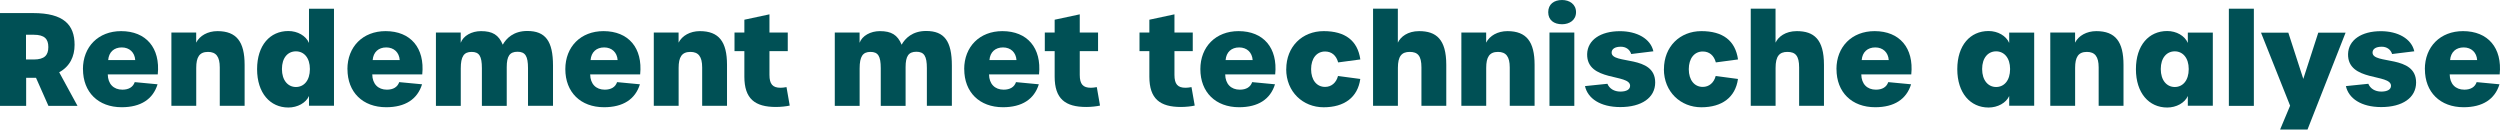 <?xml version="1.0" encoding="UTF-8" standalone="no"?>
<svg
   id="Layer_1"
   viewBox="0 0 497.103 25.75"
   version="1.1"
   sodipodi:docname="Tostrams_outlinePay-off.svg"
   width="497.103"
   height="25.75"
   inkscape:version="1.2 (dc2aedaf03, 2022-05-15)"
   xmlns:inkscape="http://www.inkscape.org/namespaces/inkscape"
   xmlns:sodipodi="http://sodipodi.sourceforge.net/DTD/sodipodi-0.dtd"
   xmlns="http://www.w3.org/2000/svg"
   xmlns:svg="http://www.w3.org/2000/svg">
  <sodipodi:namedview
     id="namedview65"
     pagecolor="#ffffff"
     bordercolor="#000000"
     borderopacity="0.25"
     inkscape:showpageshadow="2"
     inkscape:pageopacity="0.0"
     inkscape:pagecheckerboard="0"
     inkscape:deskcolor="#d1d1d1"
     showgrid="false"
     inkscape:zoom="1.7220278"
     inkscape:cx="246.80206"
     inkscape:cy="12.775636"
     inkscape:window-width="1920"
     inkscape:window-height="1017"
     inkscape:window-x="-8"
     inkscape:window-y="-8"
     inkscape:window-maximized="1"
     inkscape:current-layer="Layer_1" />
  <defs
     id="defs4">
    <style
       id="style2">.cls-1{fill:#005055;}</style>
  </defs>
  <path
     class="cls-1"
     d="M 9.63,21.05 7.16,15.47 H 5.2 v 5.58 H 0 V 2.6 h 6.57 c 6.12,0 8.26,2.34 8.26,6.32 0,2.29 -0.92,4.28 -3.06,5.45 l 3.64,6.68 z M 6.7,11.83 c 2.17,0 2.91,-0.87 2.91,-2.47 C 9.61,7.76 8.87,6.91 6.7,6.91 H 5.17 v 4.92 z"
     id="path6" />
  <path
     class="cls-1"
     d="m 16.49,13.76 c 0,-4.48 3.08,-7.57 7.59,-7.57 4.97,0 7.82,3.34 7.29,8.61 h -9.94 c 0.03,1.89 1.15,3.03 2.91,3.03 1.25,0 2.11,-0.51 2.45,-1.5 l 4.54,0.43 c -0.92,2.98 -3.36,4.56 -7.13,4.56 -4.66,0 -7.7,-2.98 -7.7,-7.57 z m 10.4,-1.81 c -0.1,-1.53 -1.15,-2.52 -2.68,-2.52 -1.53,0 -2.57,0.92 -2.7,2.52 z"
     id="path8" />
  <path
     class="cls-1"
     d="m 34.07,6.47 h 4.94 V 8.48 C 39.7,7.1 41.3,6.19 43.24,6.19 c 3.8,0 5.4,2.12 5.4,6.7 v 8.15 H 43.7 V 13.4 c 0,-2.14 -0.74,-3.08 -2.34,-3.08 -1.71,0 -2.34,1.04 -2.34,3.18 v 7.54 H 34.08 V 6.46 Z"
     id="path10" />
  <path
     class="cls-1"
     d="m 51.12,13.76 c 0,-4.76 2.57,-7.59 6.22,-7.59 1.83,0 3.49,0.94 4.1,2.37 v -6.8 h 4.97 v 19.29 h -4.97 v -1.94 c -0.61,1.38 -2.29,2.29 -4.1,2.29 -3.62,0 -6.22,-2.88 -6.22,-7.62 z m 10.5,-0.03 c 0,-2.24 -1.17,-3.52 -2.78,-3.52 -1.61,0 -2.78,1.27 -2.78,3.52 0,2.25 1.2,3.57 2.78,3.57 1.58,0 2.78,-1.27 2.78,-3.57 z"
     id="path12" />
  <path
     class="cls-1"
     d="m 69.08,13.76 c 0,-4.48 3.08,-7.57 7.59,-7.57 4.97,0 7.82,3.34 7.29,8.61 h -9.94 c 0.03,1.89 1.15,3.03 2.91,3.03 1.25,0 2.11,-0.51 2.45,-1.5 l 4.54,0.43 c -0.92,2.98 -3.36,4.56 -7.13,4.56 -4.66,0 -7.7,-2.98 -7.7,-7.57 z m 10.4,-1.81 c -0.1,-1.53 -1.15,-2.52 -2.68,-2.52 -1.53,0 -2.57,0.92 -2.7,2.52 z"
     id="path14" />
  <path
     class="cls-1"
     d="m 86.67,6.47 h 4.94 v 2.04 c 0.51,-1.4 2.17,-2.32 4.03,-2.32 2.29,0 3.52,0.74 4.33,2.7 0.69,-1.25 2.14,-2.73 4.87,-2.73 3.62,0 5.12,2.01 5.12,6.88 v 8 h -4.97 v -7.49 c 0,-2.39 -0.54,-3.26 -2.09,-3.26 -1.55,0 -2.14,0.87 -2.14,3.06 v 7.7 h -4.94 v -7.49 c 0,-2.42 -0.54,-3.24 -2.06,-3.24 -1.52,0 -2.14,0.92 -2.14,3.29 v 7.44 H 86.68 V 6.47 Z"
     id="path16" />
  <path
     class="cls-1"
     d="m 112.41,13.76 c 0,-4.48 3.08,-7.57 7.59,-7.57 4.97,0 7.82,3.34 7.29,8.61 h -9.94 c 0.03,1.89 1.15,3.03 2.9,3.03 1.25,0 2.12,-0.51 2.45,-1.5 l 4.54,0.43 c -0.92,2.98 -3.36,4.56 -7.13,4.56 -4.66,0 -7.7,-2.98 -7.7,-7.57 z m 10.4,-1.81 c -0.1,-1.53 -1.15,-2.52 -2.68,-2.52 -1.53,0 -2.57,0.92 -2.7,2.52 z"
     id="path18" />
  <path
     class="cls-1"
     d="m 129.99,6.47 h 4.94 v 2.01 c 0.69,-1.38 2.29,-2.29 4.23,-2.29 3.8,0 5.4,2.12 5.4,6.7 v 8.15 h -4.94 V 13.4 c 0,-2.14 -0.74,-3.08 -2.34,-3.08 -1.71,0 -2.34,1.04 -2.34,3.18 v 7.54 H 130 V 6.46 Z"
     id="path20" />
  <path
     class="cls-1"
     d="m 148.01,15.24 v -5.07 h -1.96 v -3.7 h 1.96 V 3.92 L 153,2.85 v 3.62 h 3.64 v 3.7 H 153 v 4.71 c 0,1.86 0.64,2.57 2.22,2.57 0.33,0 0.69,-0.05 1.17,-0.13 l 0.64,3.67 c -0.61,0.15 -1.76,0.28 -2.73,0.28 -4.18,0 -6.29,-1.61 -6.29,-6.04 z"
     id="path22" />
  <path
     class="cls-1"
     d="m 165.98,6.47 h 4.94 v 2.04 c 0.51,-1.4 2.17,-2.32 4.03,-2.32 2.29,0 3.52,0.74 4.33,2.7 0.69,-1.25 2.14,-2.73 4.87,-2.73 3.62,0 5.12,2.01 5.12,6.88 v 8 h -4.97 v -7.49 c 0,-2.39 -0.54,-3.26 -2.09,-3.26 -1.55,0 -2.14,0.87 -2.14,3.06 v 7.7 h -4.94 v -7.49 c 0,-2.42 -0.54,-3.24 -2.06,-3.24 -1.52,0 -2.14,0.92 -2.14,3.29 v 7.44 h -4.94 V 6.47 Z"
     id="path24" />
  <path
     class="cls-1"
     d="m 191.72,13.76 c 0,-4.48 3.08,-7.57 7.59,-7.57 4.97,0 7.82,3.34 7.29,8.61 h -9.94 c 0.03,1.89 1.15,3.03 2.91,3.03 1.25,0 2.12,-0.51 2.45,-1.5 l 4.54,0.43 c -0.92,2.98 -3.36,4.56 -7.13,4.56 -4.66,0 -7.7,-2.98 -7.7,-7.57 z m 10.4,-1.81 c -0.1,-1.53 -1.15,-2.52 -2.68,-2.52 -1.53,0 -2.57,0.92 -2.7,2.52 z"
     id="path26" />
  <path
     class="cls-1"
     d="m 209.71,15.24 v -5.07 h -1.96 v -3.7 h 1.96 V 3.92 l 4.99,-1.07 v 3.62 h 3.64 v 3.7 h -3.64 v 4.71 c 0,1.86 0.64,2.57 2.22,2.57 0.33,0 0.69,-0.05 1.17,-0.13 l 0.64,3.67 c -0.61,0.15 -1.76,0.28 -2.73,0.28 -4.18,0 -6.29,-1.61 -6.29,-6.04 z"
     id="path28" />
  <path
     class="cls-1"
     d="m 228.54,15.24 v -5.07 h -1.96 v -3.7 h 1.96 V 3.92 l 4.99,-1.07 v 3.62 h 3.64 v 3.7 h -3.64 v 4.71 c 0,1.86 0.64,2.57 2.22,2.57 0.33,0 0.69,-0.05 1.17,-0.13 l 0.64,3.67 c -0.61,0.15 -1.76,0.28 -2.73,0.28 -4.18,0 -6.29,-1.61 -6.29,-6.04 z"
     id="path30" />
  <path
     class="cls-1"
     d="m 238.68,13.76 c 0,-4.48 3.08,-7.57 7.59,-7.57 4.97,0 7.82,3.34 7.29,8.61 h -9.94 c 0.03,1.89 1.15,3.03 2.91,3.03 1.25,0 2.12,-0.51 2.45,-1.5 l 4.54,0.43 c -0.92,2.98 -3.36,4.56 -7.14,4.56 -4.66,0 -7.7,-2.98 -7.7,-7.57 z m 10.4,-1.81 c -0.1,-1.53 -1.15,-2.52 -2.68,-2.52 -1.53,0 -2.57,0.92 -2.7,2.52 z"
     id="path32" />
  <path
     class="cls-1"
     d="m 255.76,13.76 c 0,-4.51 3.19,-7.57 7.44,-7.57 4.25,0 6.75,1.86 7.29,5.63 l -4.41,0.59 c -0.38,-1.4 -1.3,-2.17 -2.6,-2.17 -1.68,0 -2.78,1.38 -2.78,3.52 0,2.14 1.1,3.52 2.78,3.52 1.25,0 2.22,-0.82 2.57,-2.17 l 4.43,0.59 c -0.51,3.67 -3.19,5.63 -7.29,5.63 -4.1,0 -7.44,-3.06 -7.44,-7.57 z"
     id="path34" />
  <path
     class="cls-1"
     d="m 273.01,1.73 h 4.94 v 6.75 c 0.54,-1.15 1.94,-2.29 4.23,-2.29 3.39,0 5.4,1.61 5.4,6.7 v 8.15 h -4.94 V 13.4 c 0,-2.32 -0.74,-3.08 -2.34,-3.08 -1.6,0 -2.34,0.87 -2.34,3.18 v 7.54 h -4.94 V 1.72 Z"
     id="path36" />
  <path
     class="cls-1"
     d="m 290.57,6.47 h 4.94 v 2.01 c 0.69,-1.38 2.29,-2.29 4.23,-2.29 3.8,0 5.4,2.12 5.4,6.7 v 8.15 H 300.2 V 13.4 c 0,-2.14 -0.74,-3.08 -2.34,-3.08 -1.71,0 -2.34,1.04 -2.34,3.18 v 7.54 h -4.94 V 6.46 Z"
     id="path38" />
  <path
     class="cls-1"
     d="M 307.85,2.42 C 307.85,0.84 309,0 310.6,0 c 1.48,0 2.78,0.84 2.78,2.42 0,1.58 -1.3,2.4 -2.78,2.4 -1.61,0 -2.75,-0.82 -2.75,-2.4 z m 0.25,4.05 h 4.94 v 14.58 h -4.94 z"
     id="path40" />
  <path
     class="cls-1"
     d="m 315.16,17.12 4.46,-0.46 c 0.38,0.94 1.33,1.55 2.57,1.55 1.24,0 1.94,-0.43 1.94,-1.15 0,-2.45 -8.66,-0.76 -8.54,-6.32 0.08,-2.78 2.65,-4.54 6.52,-4.54 3.36,0 6.09,1.48 6.65,4 l -4.41,0.54 c -0.28,-0.89 -1.04,-1.45 -2.06,-1.45 -1.15,0 -1.83,0.43 -1.83,1.17 0,2.42 8.66,0.36 8.66,5.94 0,3.03 -2.7,4.89 -6.93,4.89 -4,0 -6.5,-1.73 -7.03,-4.18 z"
     id="path42" />
  <path
     class="cls-1"
     d="m 330.86,13.76 c 0,-4.51 3.19,-7.57 7.44,-7.57 4.25,0 6.75,1.86 7.29,5.63 l -4.41,0.59 c -0.38,-1.4 -1.3,-2.17 -2.6,-2.17 -1.68,0 -2.78,1.38 -2.78,3.52 0,2.14 1.1,3.52 2.78,3.52 1.25,0 2.22,-0.82 2.57,-2.17 l 4.43,0.59 c -0.51,3.67 -3.19,5.63 -7.29,5.63 -4.1,0 -7.44,-3.06 -7.44,-7.57 z"
     id="path44" />
  <path
     class="cls-1"
     d="m 348.11,1.73 h 4.94 v 6.75 c 0.54,-1.15 1.94,-2.29 4.23,-2.29 3.39,0 5.4,1.61 5.4,6.7 v 8.15 h -4.94 V 13.4 c 0,-2.32 -0.74,-3.08 -2.34,-3.08 -1.6,0 -2.34,0.87 -2.34,3.18 v 7.54 h -4.94 V 1.72 Z"
     id="path46" />
  <path
     class="cls-1"
     d="m 365.16,13.76 c 0,-4.48 3.08,-7.57 7.59,-7.57 4.97,0 7.82,3.34 7.29,8.61 h -9.94 c 0.03,1.89 1.15,3.03 2.91,3.03 1.25,0 2.12,-0.51 2.45,-1.5 l 4.54,0.43 c -0.92,2.98 -3.36,4.56 -7.13,4.56 -4.66,0 -7.7,-2.98 -7.7,-7.57 z m 10.4,-1.81 c -0.1,-1.53 -1.15,-2.52 -2.68,-2.52 -1.53,0 -2.57,0.92 -2.7,2.52 z"
     id="path48" />
  <path
     class="cls-1"
     d="m 389.19,13.76 c 0,-4.76 2.57,-7.59 6.22,-7.59 1.83,0 3.49,0.94 4.1,2.37 V 6.48 h 4.97 v 14.55 h -4.97 v -1.94 c -0.61,1.38 -2.29,2.29 -4.1,2.29 -3.62,0 -6.22,-2.88 -6.22,-7.62 z m 10.5,-0.03 c 0,-2.24 -1.2,-3.52 -2.78,-3.52 -1.58,0 -2.78,1.27 -2.78,3.52 0,2.25 1.2,3.57 2.78,3.57 1.58,0 2.78,-1.27 2.78,-3.57 z"
     id="path50" />
  <path
     class="cls-1"
     d="m 407.67,6.47 h 4.94 v 2.01 c 0.69,-1.38 2.29,-2.29 4.23,-2.29 3.8,0 5.4,2.12 5.4,6.7 v 8.15 H 417.3 V 13.4 c 0,-2.14 -0.74,-3.08 -2.34,-3.08 -1.71,0 -2.34,1.04 -2.34,3.18 v 7.54 h -4.94 V 6.46 Z"
     id="path52" />
  <path
     class="cls-1"
     d="m 424.71,13.76 c 0,-4.76 2.57,-7.59 6.22,-7.59 1.83,0 3.49,0.94 4.1,2.37 V 6.48 H 440 v 14.55 h -4.97 v -1.94 c -0.61,1.38 -2.29,2.29 -4.1,2.29 -3.62,0 -6.22,-2.88 -6.22,-7.62 z m 10.5,-0.03 c 0,-2.24 -1.2,-3.52 -2.78,-3.52 -1.58,0 -2.78,1.27 -2.78,3.52 0,2.25 1.2,3.57 2.78,3.57 1.58,0 2.78,-1.27 2.78,-3.57 z"
     id="path54" />
  <path
     class="cls-1"
     d="m 443.19,1.73 h 4.97 v 19.32 h -4.97 z"
     id="path56" />
  <path
     class="cls-1"
     d="M 455.37,21.02 449.58,6.49 h 5.43 l 2.98,9.2 2.98,-9.2 h 5.43 l -7.57,19.26 h -5.45 l 1.99,-4.74 z"
     id="path58" />
  <path
     class="cls-1"
     d="m 466.46,17.12 4.46,-0.46 c 0.38,0.94 1.33,1.55 2.57,1.55 1.24,0 1.94,-0.43 1.94,-1.15 0,-2.45 -8.66,-0.76 -8.54,-6.32 0.08,-2.78 2.65,-4.54 6.52,-4.54 3.36,0 6.09,1.48 6.65,4 l -4.41,0.54 c -0.28,-0.89 -1.04,-1.45 -2.06,-1.45 -1.15,0 -1.83,0.43 -1.83,1.17 0,2.42 8.66,0.36 8.66,5.94 0,3.03 -2.7,4.89 -6.93,4.89 -4,0 -6.5,-1.73 -7.03,-4.18 z"
     id="path60" />
  <path
     class="cls-1"
     d="m 482.16,13.76 c 0,-4.48 3.08,-7.57 7.59,-7.57 4.97,0 7.82,3.34 7.29,8.61 h -9.94 c 0.03,1.89 1.15,3.03 2.91,3.03 1.25,0 2.12,-0.51 2.45,-1.5 l 4.54,0.43 c -0.92,2.98 -3.36,4.56 -7.13,4.56 -4.66,0 -7.7,-2.98 -7.7,-7.57 z m 10.4,-1.81 c -0.1,-1.53 -1.15,-2.52 -2.68,-2.52 -1.53,0 -2.57,0.92 -2.7,2.52 z"
     id="path62" />
</svg>
